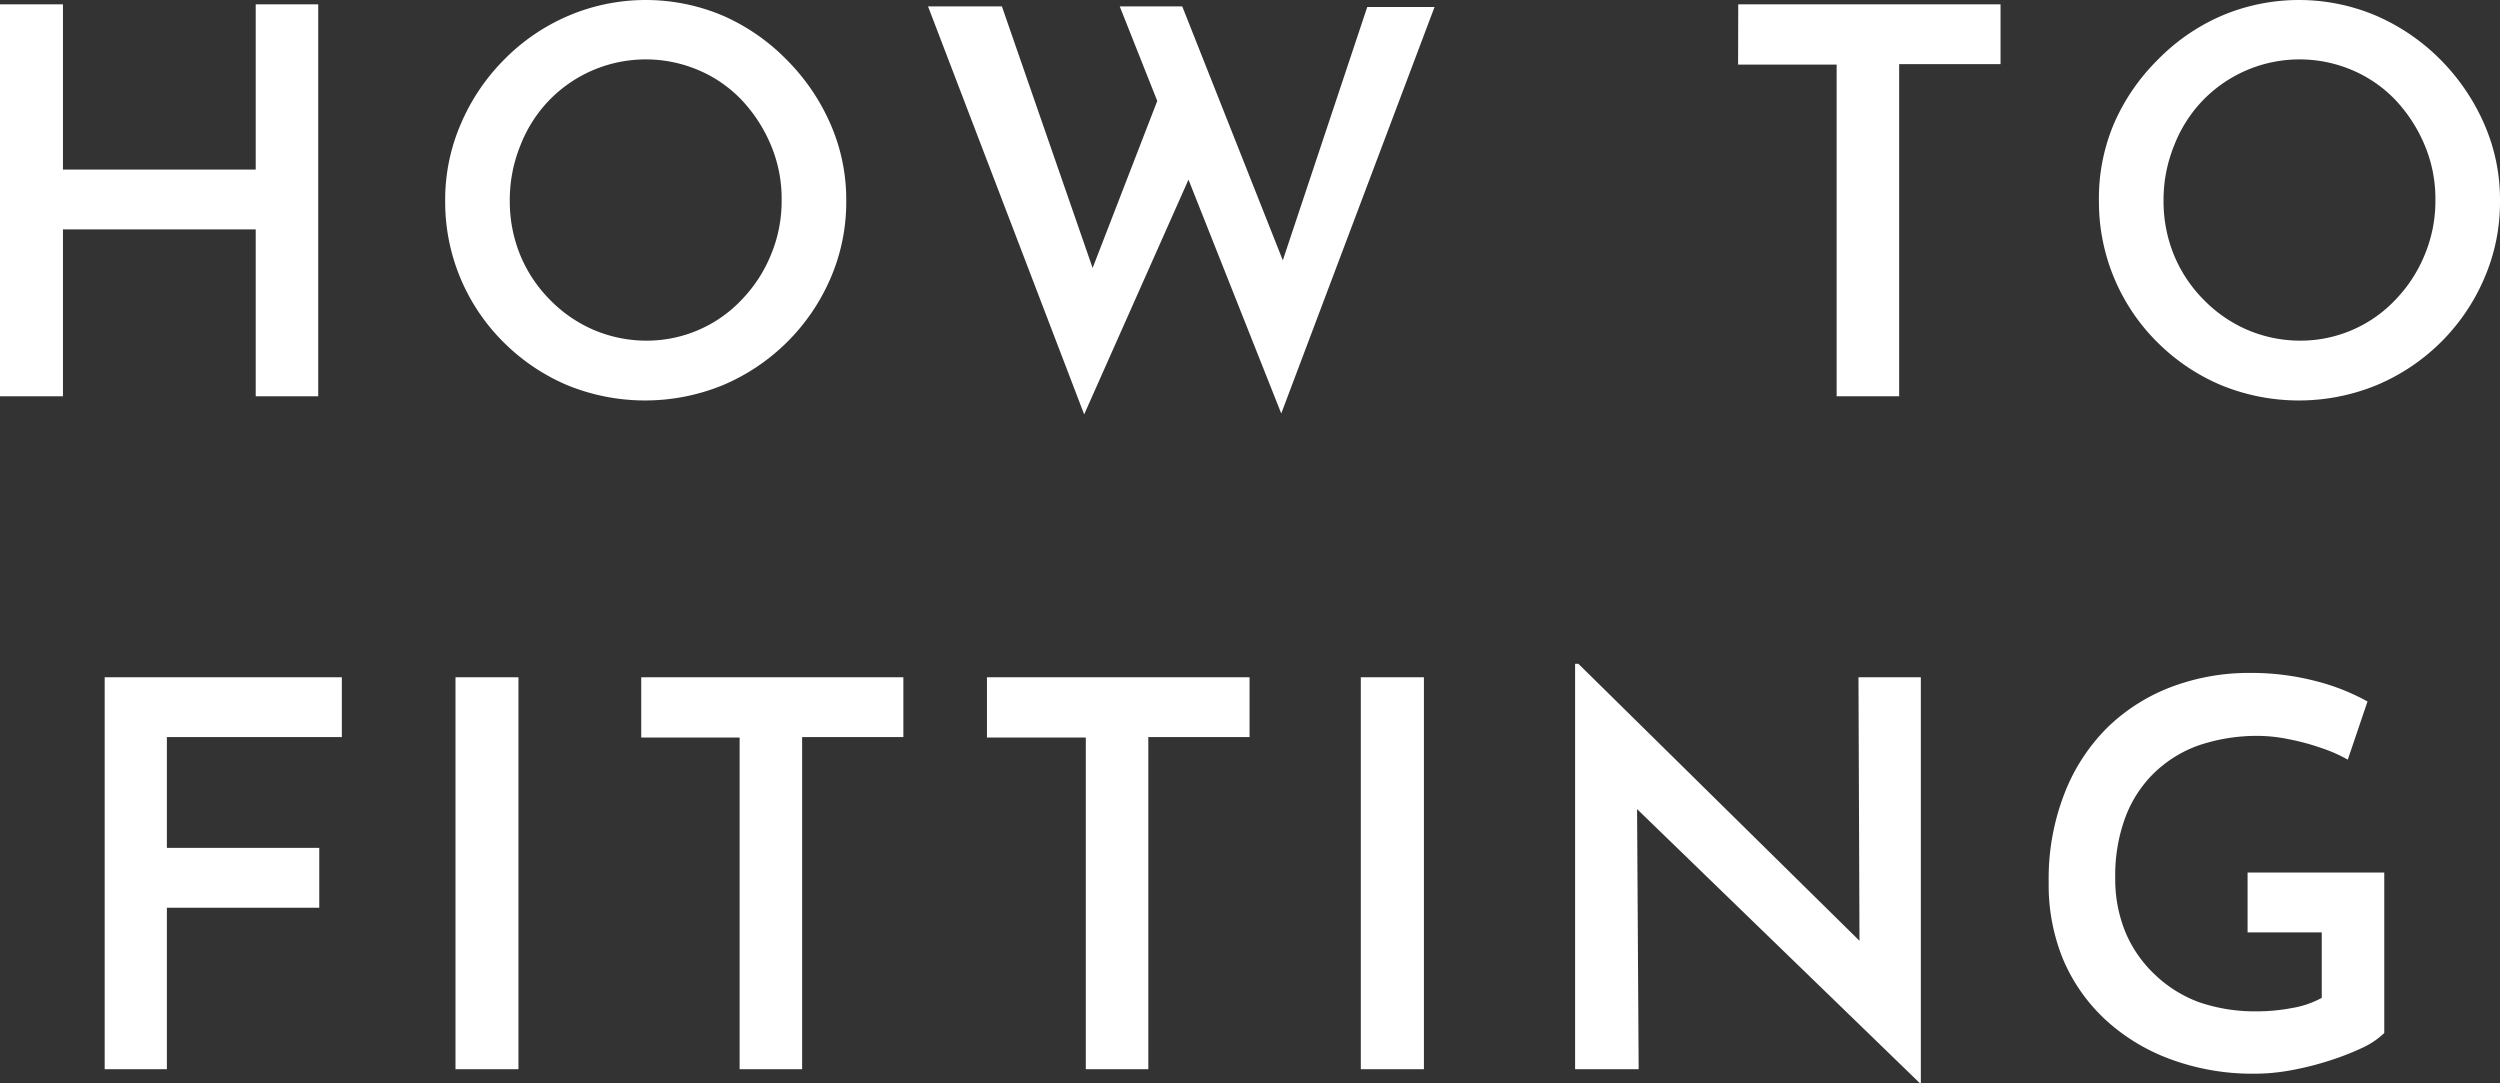<svg xmlns="http://www.w3.org/2000/svg" viewBox="0 0 167.18 72.43"><rect x="0" y="0" width="167.18" height="72.43" fill="#333333" stroke="none"/><defs><style>.cls-1{fill:#fff;}</style></defs><g id="レイヤー_2" data-name="レイヤー 2"><g id="design"><path class="cls-1" d="M21.28.29V26.5H17.1V15.34H4.21V26.5H0V.29H4.21V11.34H17.1V.29Z"/><path class="cls-1" d="M29.77,13.43a12.75,12.75,0,0,1,1.05-5.15A13.67,13.67,0,0,1,33.7,4,13.42,13.42,0,0,1,38,1.06a13.21,13.21,0,0,1,10.37,0A13.62,13.62,0,0,1,52.61,4a14,14,0,0,1,2.92,4.28,12.59,12.59,0,0,1,1.06,5.15,12.8,12.8,0,0,1-1.06,5.2,13.59,13.59,0,0,1-7.2,7.13,13.74,13.74,0,0,1-10.39,0,13.47,13.47,0,0,1-4.24-2.85,13.21,13.21,0,0,1-3.93-9.48Zm4.32,0a9.5,9.5,0,0,0,.7,3.63,9.23,9.23,0,0,0,2,3,9.11,9.11,0,0,0,2.91,2,9,9,0,0,0,3.6.72A8.73,8.73,0,0,0,49.64,20a9.46,9.46,0,0,0,1.93-3,9.32,9.32,0,0,0,.7-3.63,9.24,9.24,0,0,0-.72-3.67,10.07,10.07,0,0,0-1.94-3,8.68,8.68,0,0,0-2.88-2,9,9,0,0,0-10,2,9.07,9.07,0,0,0-1.92,3A9.69,9.69,0,0,0,34.09,13.43Z"/><path class="cls-1" d="M62.06.43H67L73.44,19l-.68-.29,5-12.92,1.94,5.72-7.2,16.2Zm12.82,0h4.18l7.2,18.18-.83-.14,6-18h4.5L85.68,27.65Z"/><path class="cls-1" d="M116.24.29h17.54v4H127V26.5h-4.18V4.32h-6.59Z"/><path class="cls-1" d="M140.36,13.43a12.75,12.75,0,0,1,1-5.15A13.67,13.67,0,0,1,144.29,4a13.42,13.42,0,0,1,4.26-2.94,13.21,13.21,0,0,1,10.37,0A13.78,13.78,0,0,1,163.21,4a14.11,14.11,0,0,1,2.91,4.28,12.59,12.59,0,0,1,1.06,5.15,12.8,12.8,0,0,1-1.06,5.2,13.5,13.5,0,0,1-7.2,7.13,13.71,13.71,0,0,1-10.38,0,13.4,13.4,0,0,1-4.25-2.85,13.21,13.21,0,0,1-3.93-9.48Zm4.32,0a9.5,9.5,0,0,0,.7,3.63,9.23,9.23,0,0,0,2,3,9.11,9.11,0,0,0,2.91,2,9,9,0,0,0,3.6.72A8.73,8.73,0,0,0,160.23,20a9.46,9.46,0,0,0,1.93-3,9.32,9.32,0,0,0,.7-3.63,9.24,9.24,0,0,0-.72-3.67,10.07,10.07,0,0,0-1.94-3,8.68,8.68,0,0,0-2.88-2,9,9,0,0,0-10,2,9.07,9.07,0,0,0-1.92,3A9.69,9.69,0,0,0,144.68,13.43Z"/><path class="cls-1" d="M7,45.29H22.86v4H11.16V56.7H21.35v4H11.16V71.5H7Z"/><path class="cls-1" d="M30.46,45.29h4.21V71.5H30.46Z"/><path class="cls-1" d="M42.88,45.29H60.41v4H53.64V71.5H49.46V49.32H42.88Z"/><path class="cls-1" d="M66,45.29H83.56v4H76.79V71.5H72.61V49.32H66Z"/><path class="cls-1" d="M91,45.29h4.22V71.5H91Z"/><path class="cls-1" d="M128.38,72.43,108.25,52.92l1.22.5.11,18.08h-4.25V44.39h.22l19.8,19.51-1-.29-.07-18.32h4.17V72.43Z"/><path class="cls-1" d="M159.44,69.08a5.32,5.32,0,0,1-1.49,1,18.08,18.08,0,0,1-2.22.86,20.18,20.18,0,0,1-2.52.63,13.37,13.37,0,0,1-2.44.23,15.79,15.79,0,0,1-5.71-1,13,13,0,0,1-4.34-2.68,11.74,11.74,0,0,1-2.77-4A13.06,13.06,0,0,1,137,59a15.67,15.67,0,0,1,1.08-6A12.62,12.62,0,0,1,141,48.58a12.42,12.42,0,0,1,4.3-2.68,14.65,14.65,0,0,1,5.13-.9,17.08,17.08,0,0,1,4.41.54,14.43,14.43,0,0,1,3.48,1.37L157,50.8a9.75,9.75,0,0,0-1.77-.78,15.41,15.41,0,0,0-2.19-.59,10.34,10.34,0,0,0-2-.22,12.13,12.13,0,0,0-4,.63,8.26,8.26,0,0,0-3,1.86,8.09,8.09,0,0,0-1.93,3,11.17,11.17,0,0,0-.66,4,9.32,9.32,0,0,0,.7,3.68,8.35,8.35,0,0,0,2,2.84A8.55,8.55,0,0,0,147,67a11.46,11.46,0,0,0,3.89.63,12.37,12.37,0,0,0,2.37-.22,6.32,6.32,0,0,0,2-.68V62.35H150.3v-4h9.14Z"/></g></g></svg>